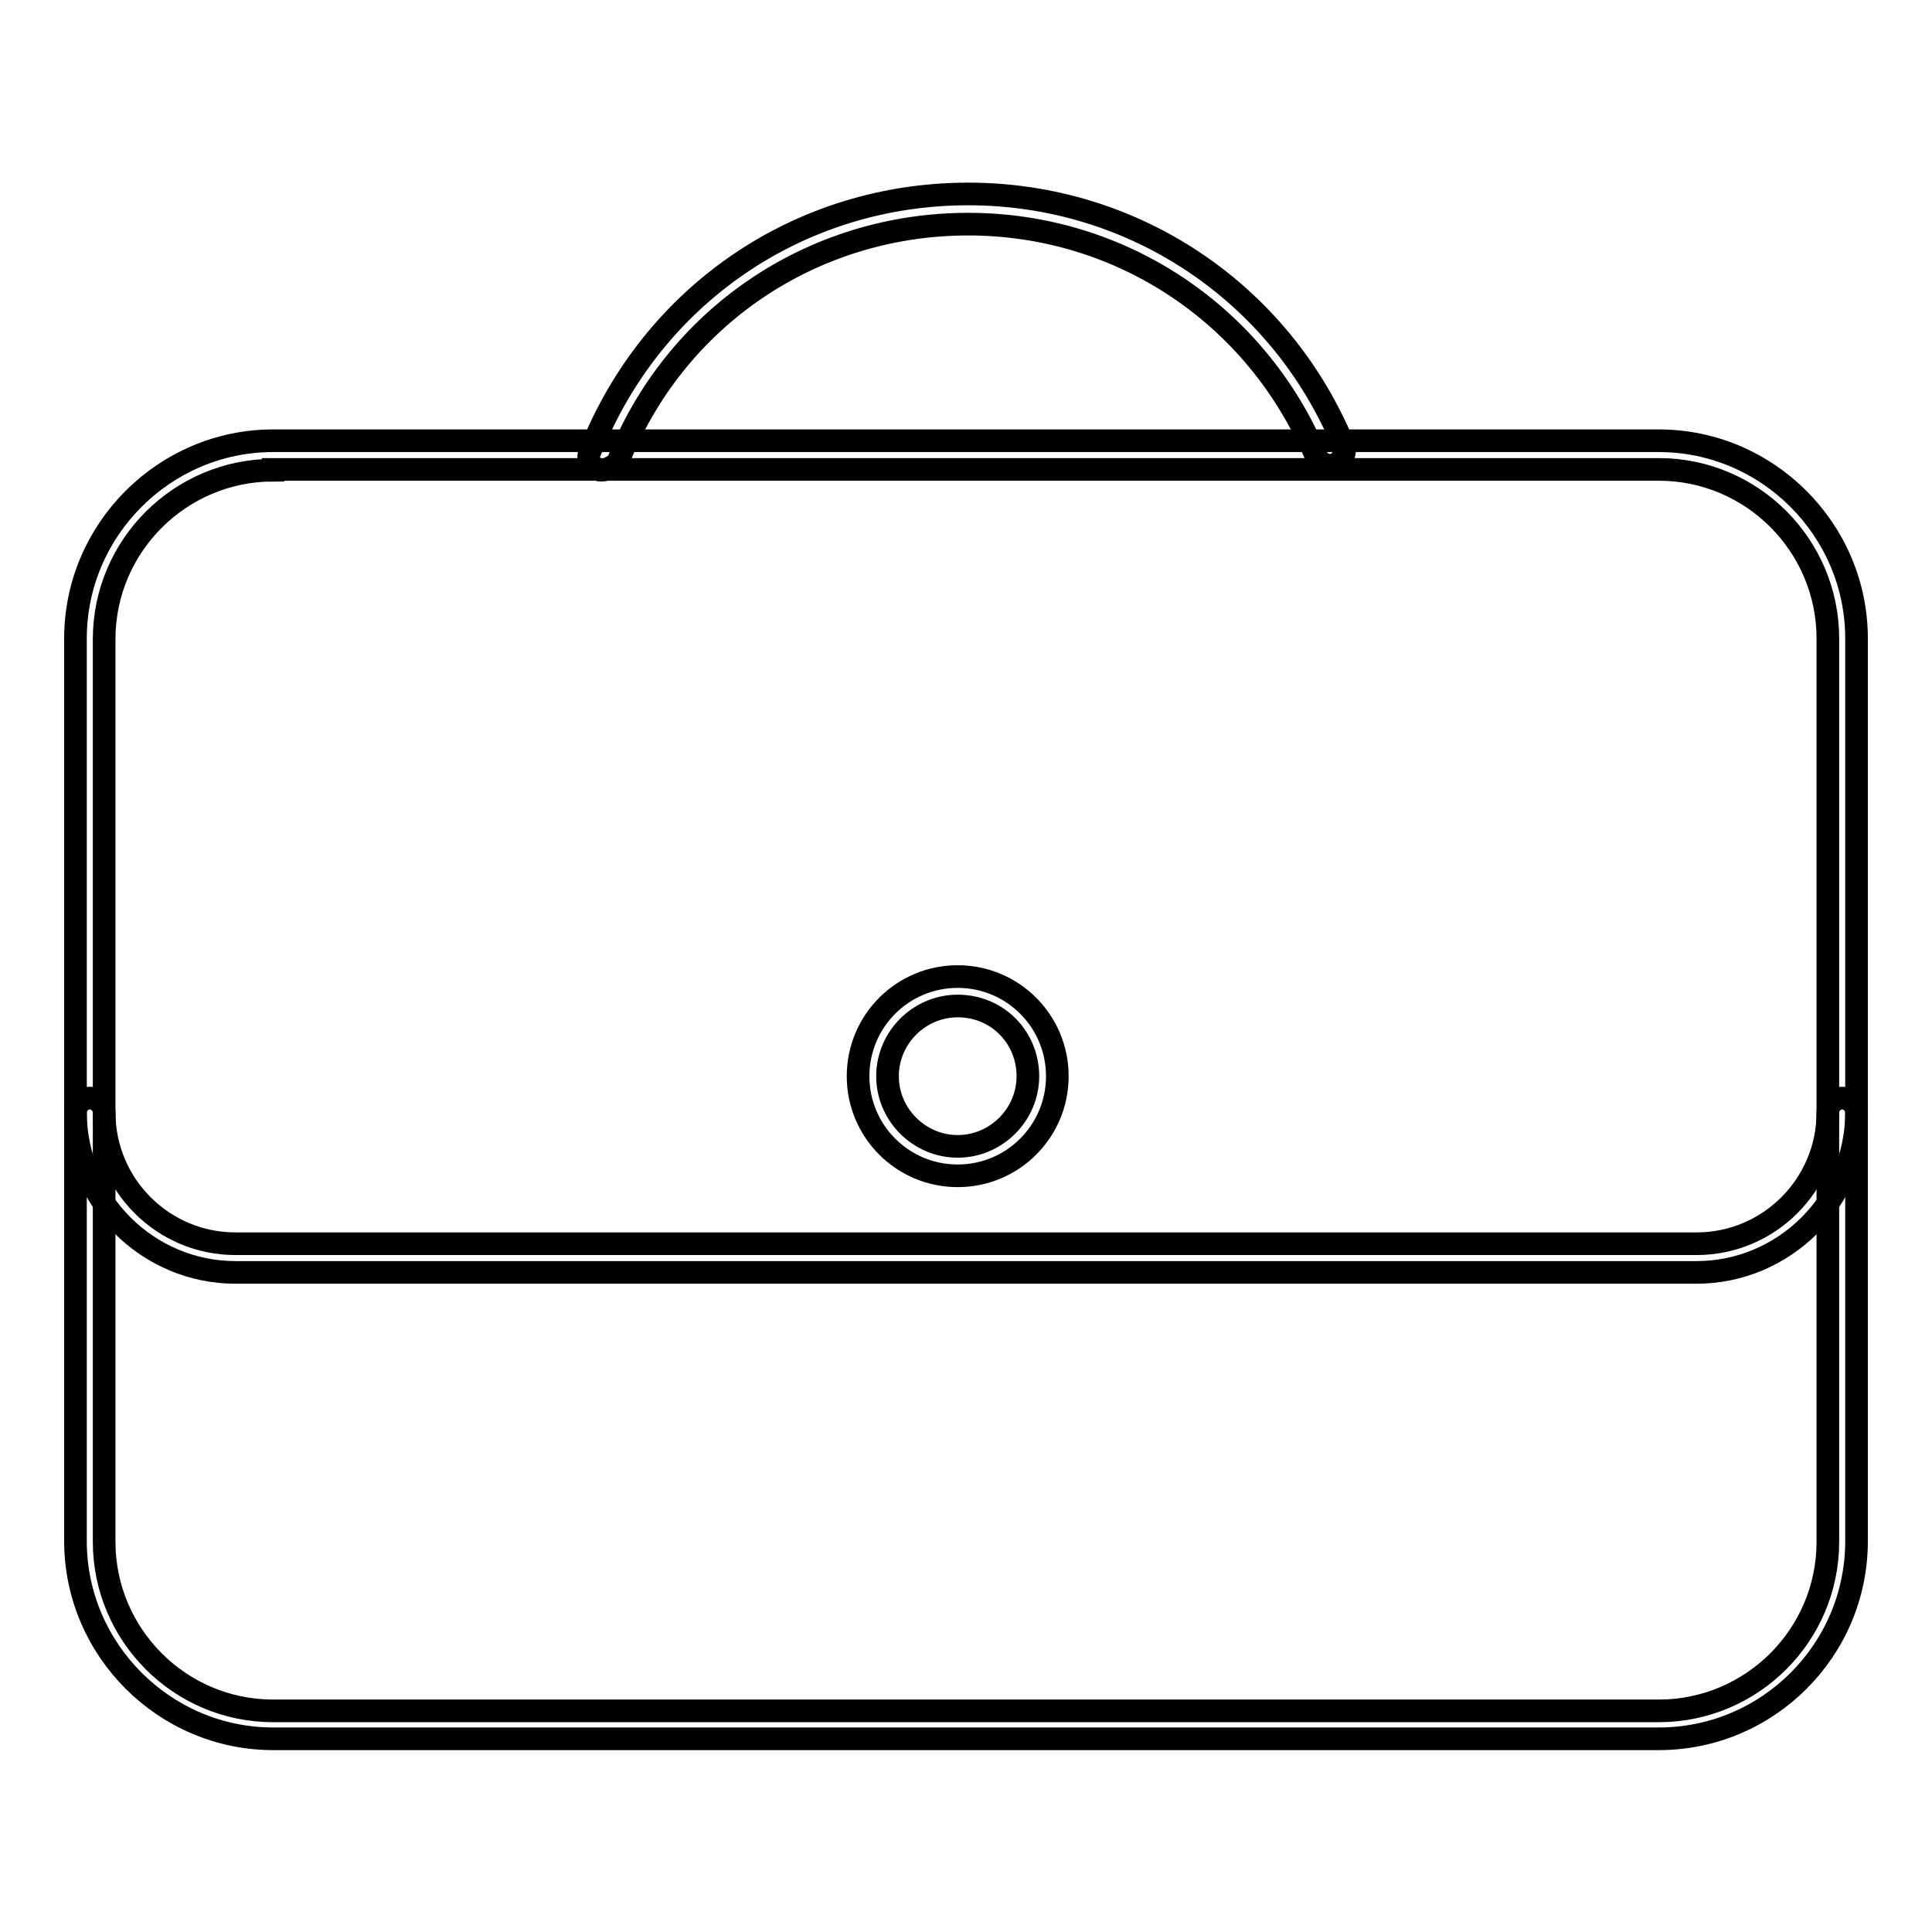<?xml version="1.0" encoding="utf-8"?>
<!-- Svg Vector Icons : http://www.onlinewebfonts.com/icon -->
<!DOCTYPE svg PUBLIC "-//W3C//DTD SVG 1.1//EN" "http://www.w3.org/Graphics/SVG/1.1/DTD/svg11.dtd">
<svg version="1.1" xmlns="http://www.w3.org/2000/svg" xmlns:xlink="http://www.w3.org/1999/xlink" x="0px" y="0px" viewBox="0 0 256 256" enable-background="new 0 0 256 256" xml:space="preserve">
<g> <path stroke-width="3" fill-opacity="0" stroke="#000000"  d="M224.8,168.6H31.2c-11.6,0-21.2-9.5-21.2-21.2c0-1,0.9-1.9,1.9-1.9c1,0,1.9,0.9,1.9,1.9 c0,9.6,7.8,17.4,17.4,17.4h193.6c9.6,0,17.4-7.8,17.4-17.4c0-1,0.9-1.9,1.9-1.9s1.9,0.9,1.9,1.9C246,159.1,236.4,168.6,224.8,168.6 L224.8,168.6z"/> <path stroke-width="3" fill-opacity="0" stroke="#000000"  d="M219.8,230.4H36.2c-14.4,0-26.2-11.8-26.2-26.2V84.6c0-14.4,11.8-26.2,26.2-26.2h183.6 c14.4,0,26.2,11.8,26.2,26.2v119.6C246,218.7,234.2,230.4,219.8,230.4z M36.2,62.3c-12.3,0-22.4,10-22.4,22.4v119.6 c0,12.3,10,22.4,22.4,22.4h183.6c12.3,0,22.4-10,22.4-22.4V84.6c0-12.3-10-22.4-22.4-22.4H36.2z"/> <path stroke-width="3" fill-opacity="0" stroke="#000000"  d="M126.9,155.8c-7.3,0-13.2-5.9-13.2-13.2c0-7.3,5.9-13.2,13.2-13.2c7.3,0,13.2,5.9,13.2,13.2 C140.1,149.9,134.2,155.8,126.9,155.8z M126.9,133.3c-5.1,0-9.3,4.2-9.3,9.3c0,5.1,4.2,9.3,9.3,9.3c5.1,0,9.3-4.2,9.3-9.3 C136.2,137.5,132.2,133.3,126.9,133.3L126.9,133.3z M79.8,62.3c-0.3,0-0.5,0-0.6-0.1c-1-0.4-1.5-1.5-1-2.4 c8.2-20.7,27.7-34.1,50.1-34.1c21.9,0,41.3,13,49.7,33.2c0.4,1,0,2-1,2.6c-1,0.4-2,0-2.6-1c-7.8-18.7-25.8-30.8-46.1-30.8 c-20.7,0-39,12.4-46.5,31.7C81.2,61.7,80.5,62.3,79.8,62.3L79.8,62.3z"/></g>
</svg>